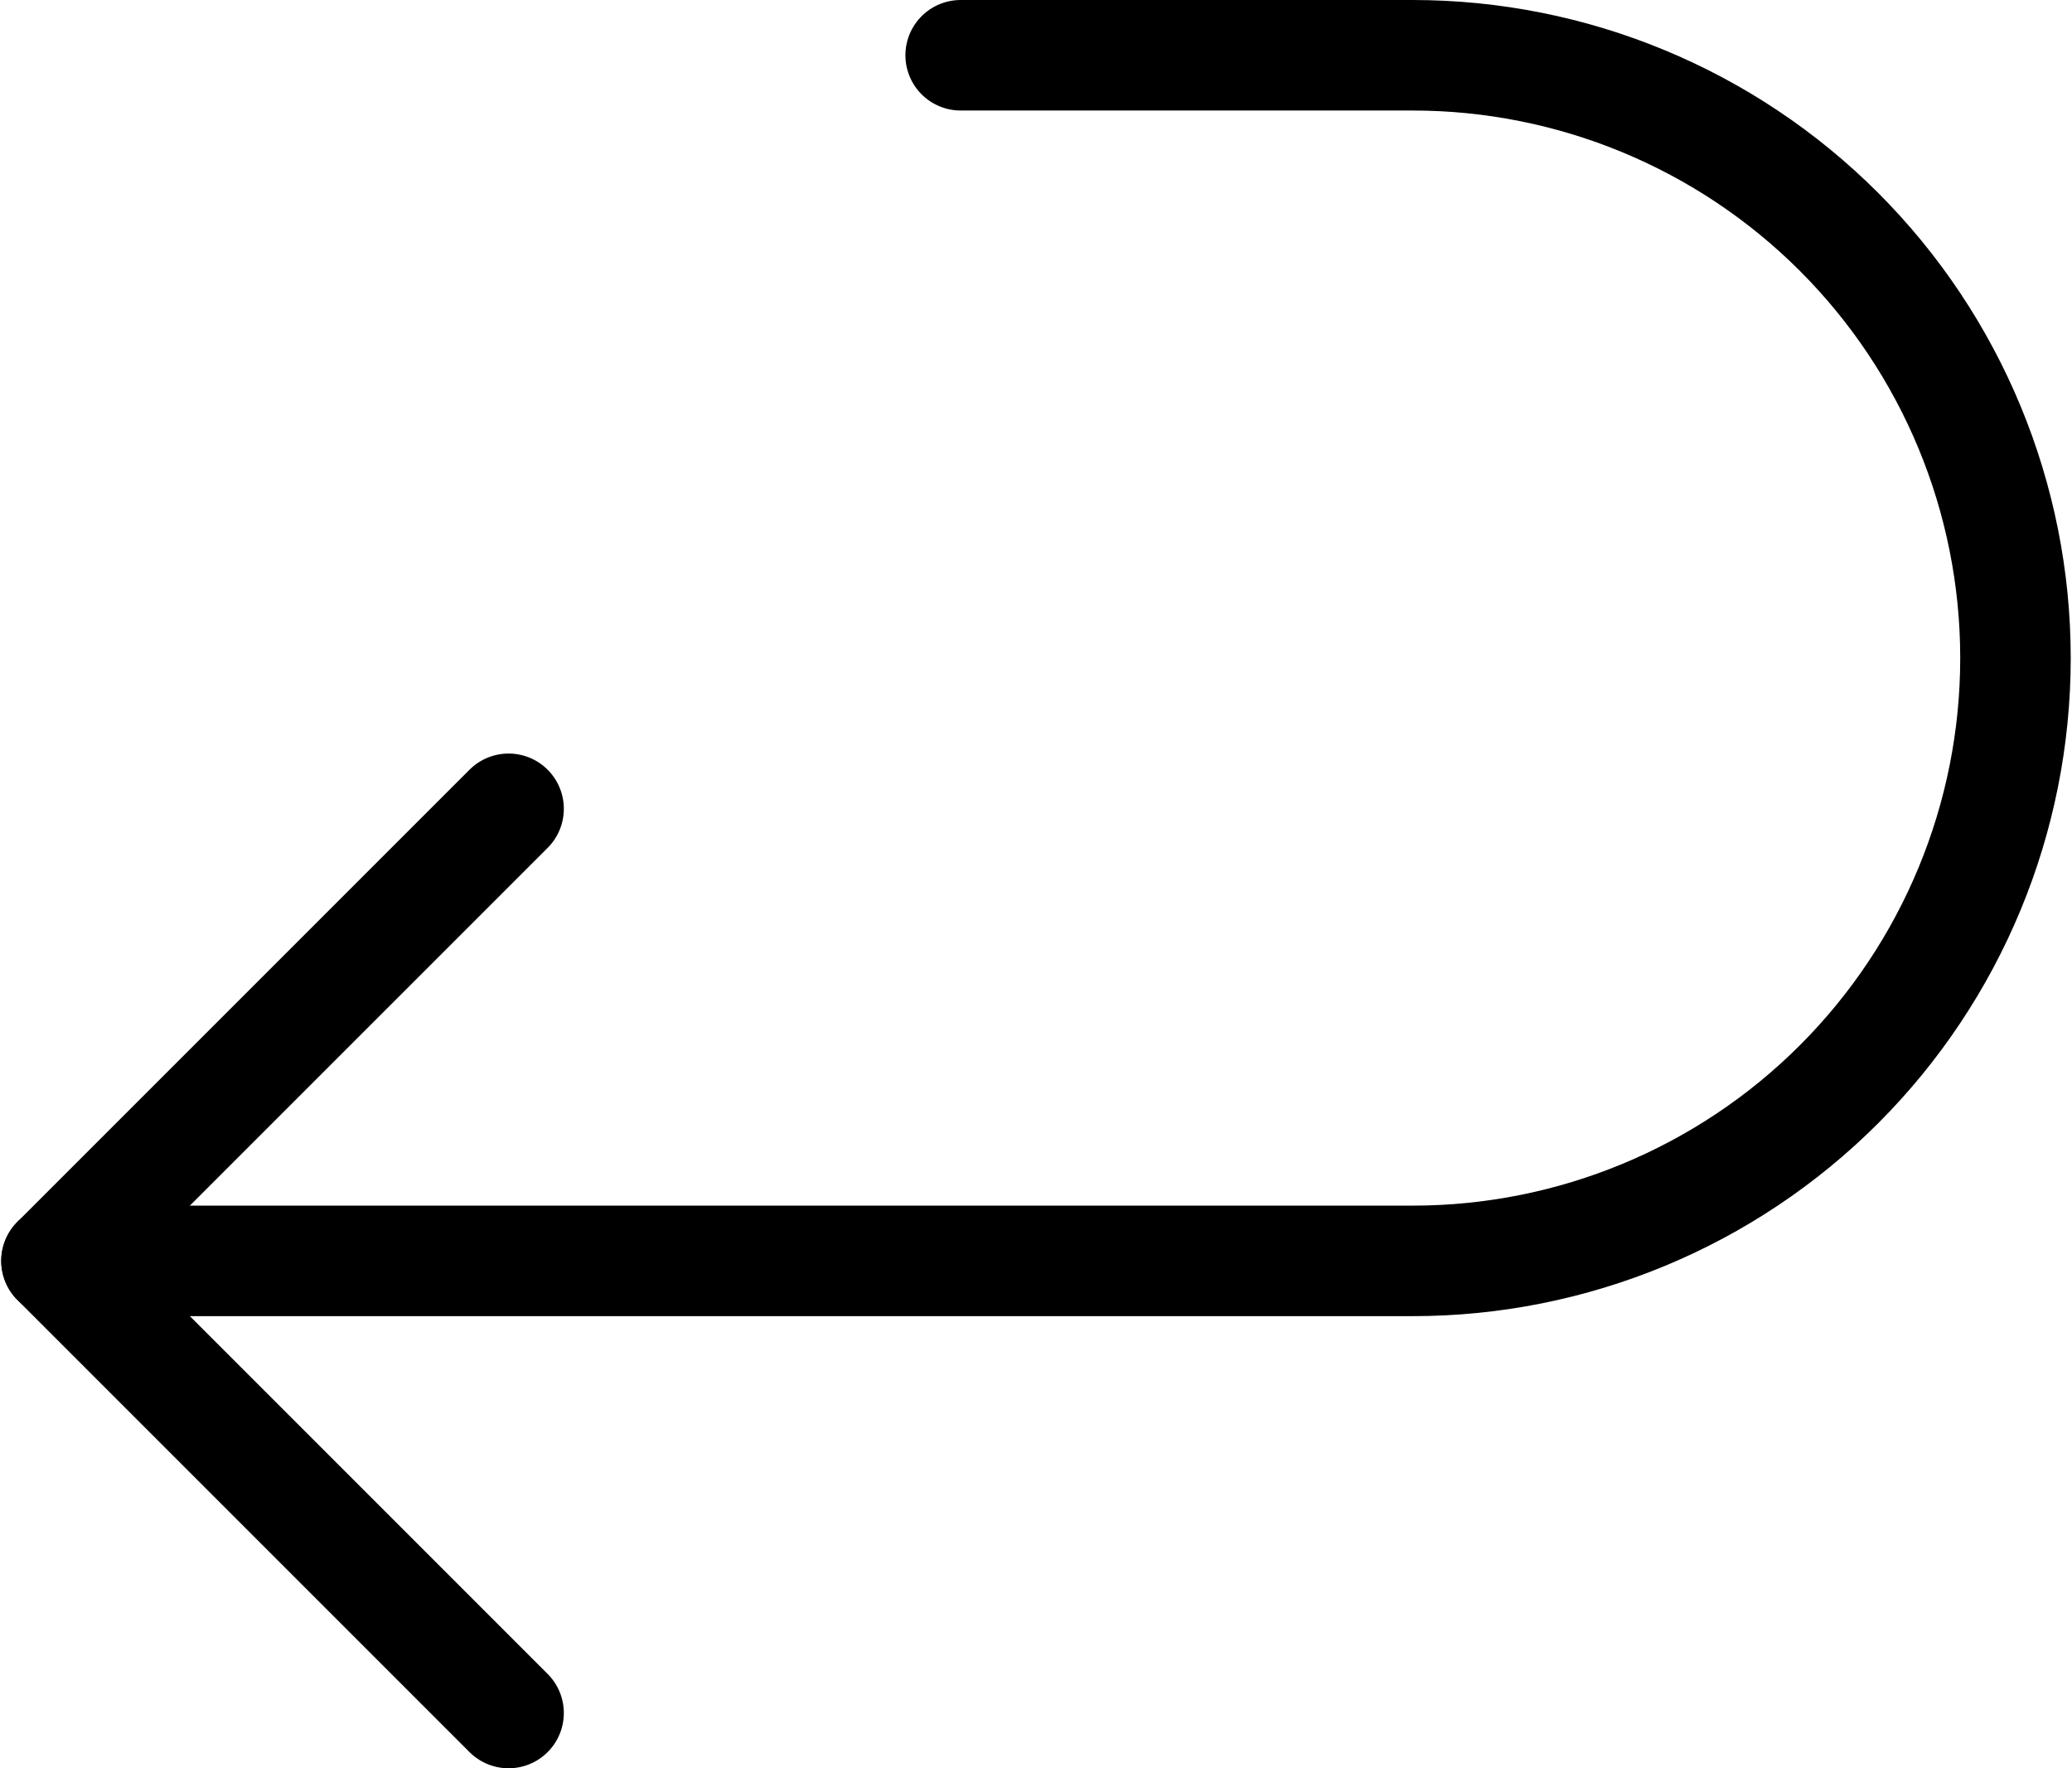 <svg width="75" height="64" viewBox="0 0 75 64" fill="none" xmlns="http://www.w3.org/2000/svg">
<path d="M2.045 45.636H51.136C56.923 45.636 62.472 43.338 66.564 39.246C70.656 35.154 72.954 29.605 72.954 23.818C72.954 18.032 70.656 12.482 66.564 8.39C62.472 4.299 56.923 2 51.136 2H34.773" stroke="black" stroke-width="4" stroke-linecap="round" stroke-linejoin="round"></path>
<path d="M18.409 29.273L2.045 45.636L18.409 62" stroke="black" stroke-width="4" stroke-linecap="round" stroke-linejoin="round"></path>
</svg>
